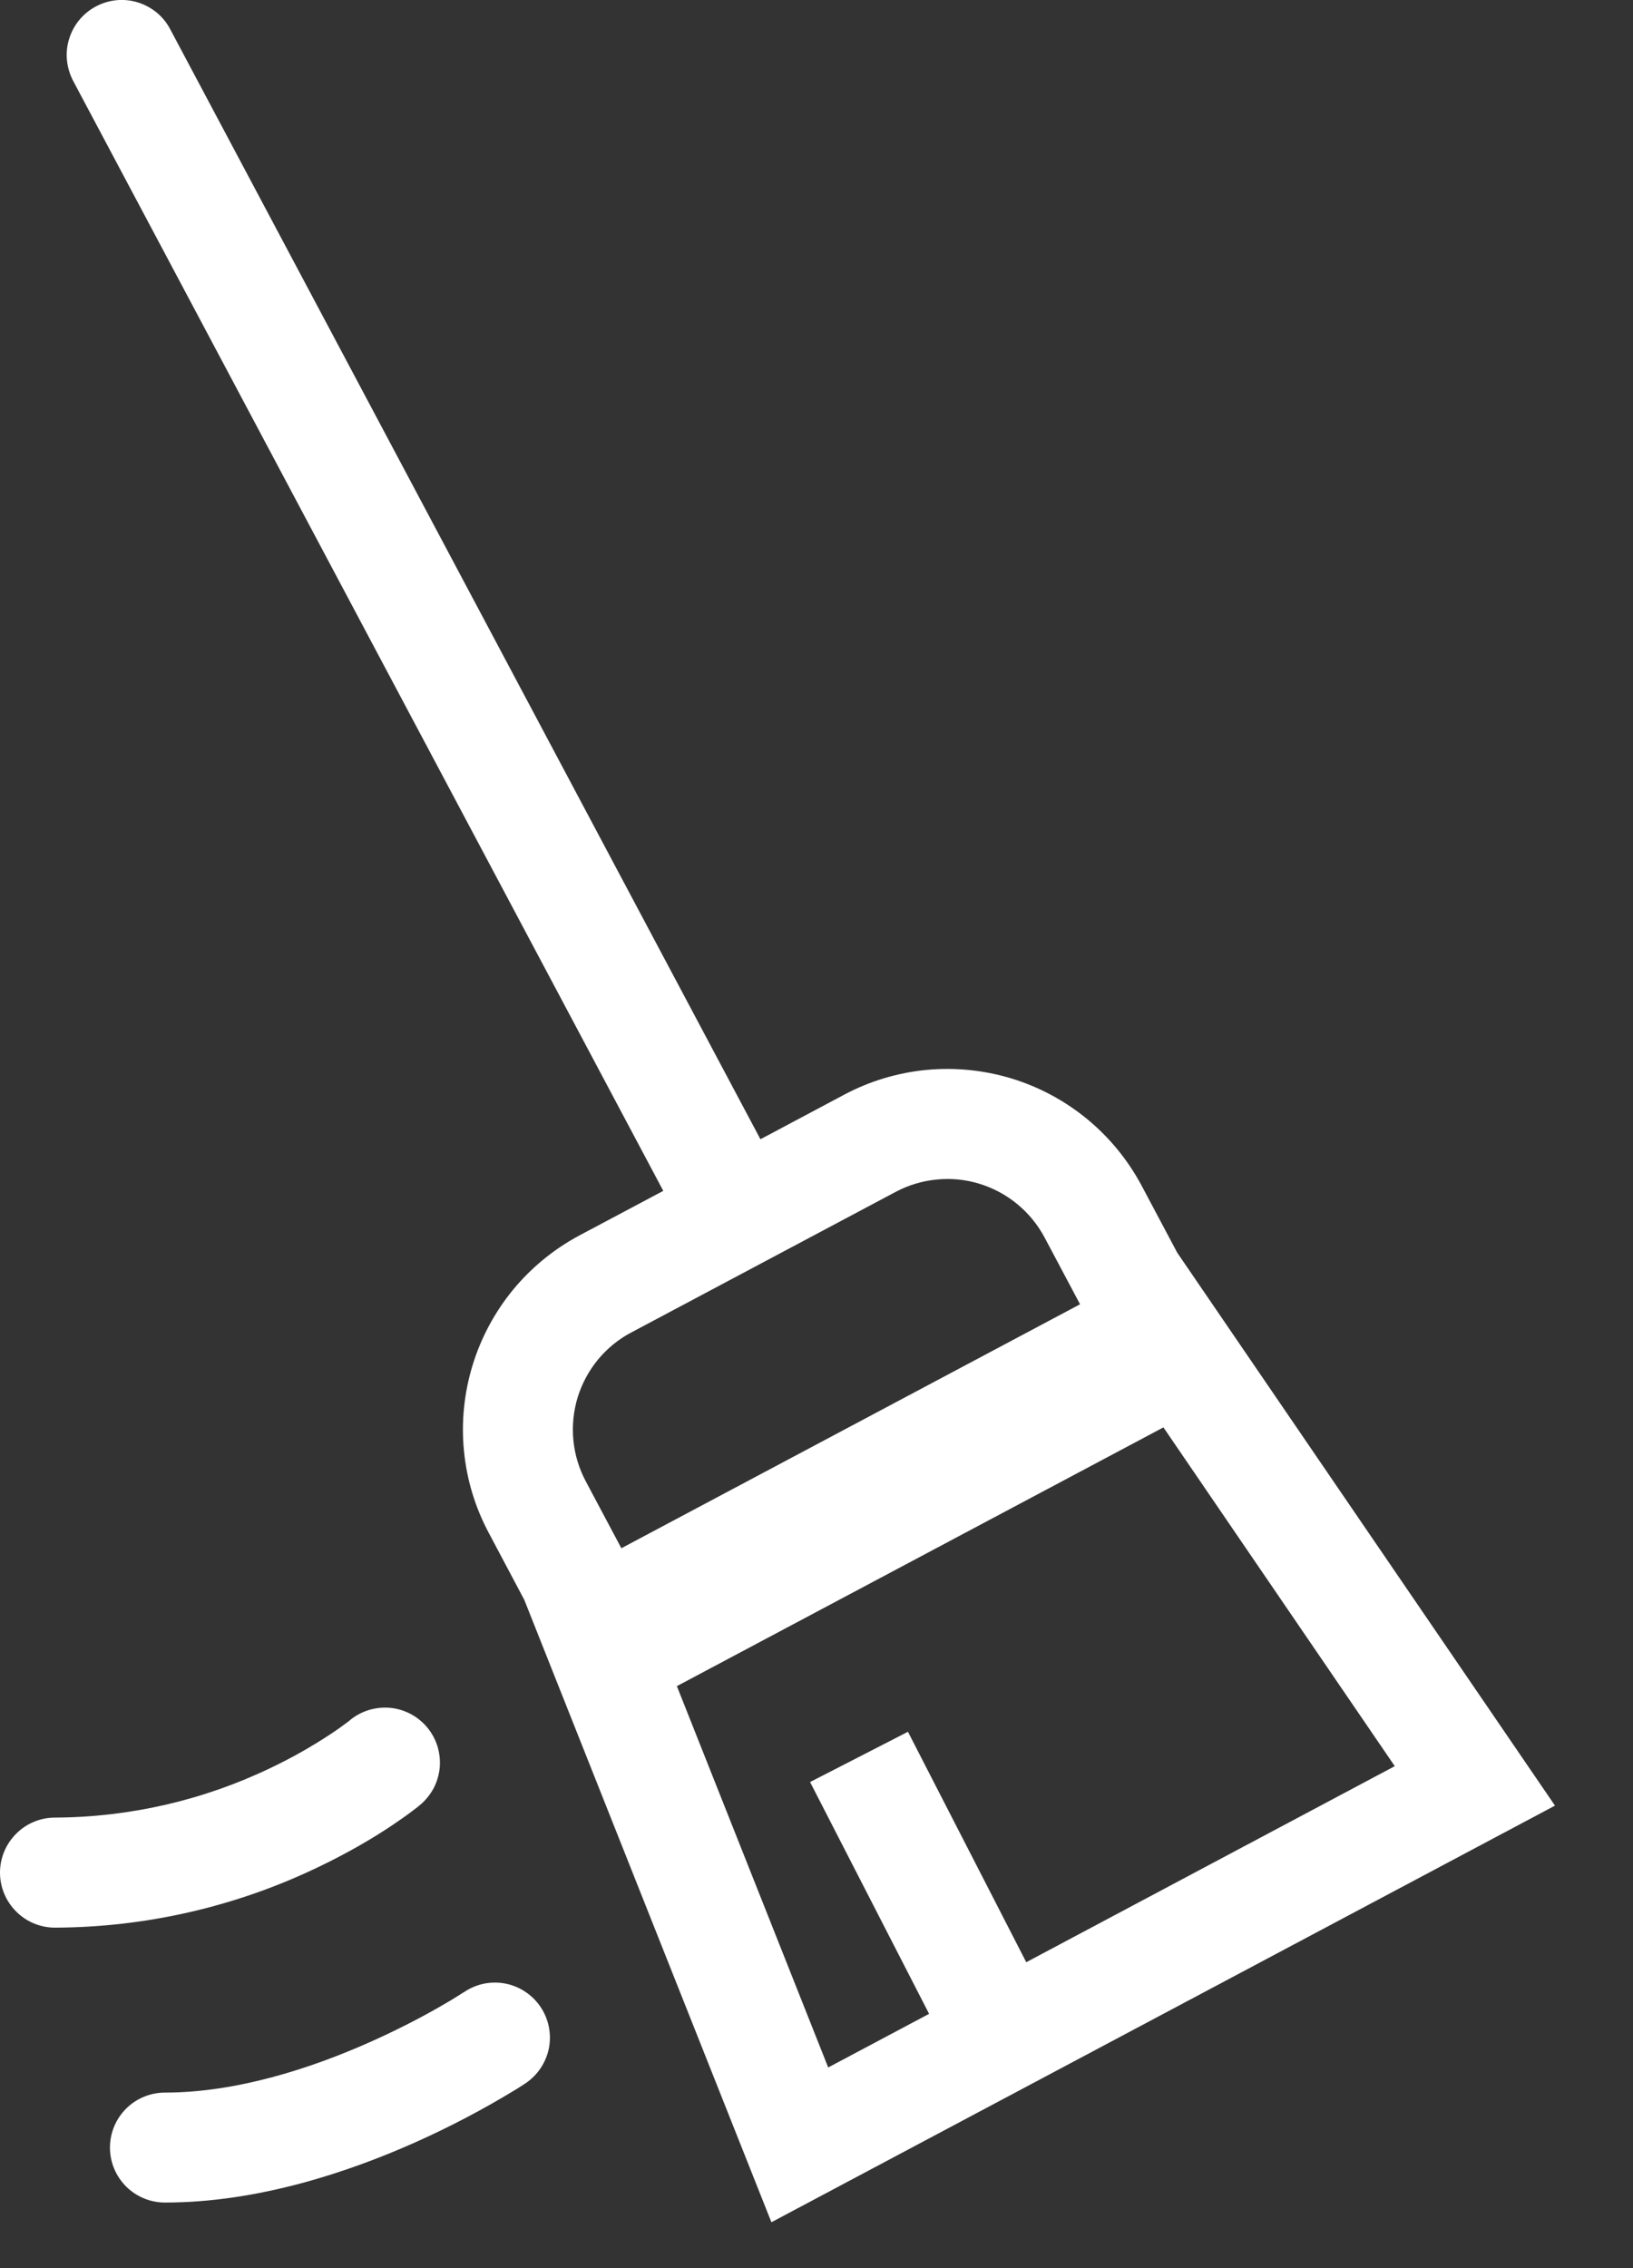 <?xml version="1.0" encoding="UTF-8"?> <svg xmlns="http://www.w3.org/2000/svg" width="18" height="25" viewBox="0 0 18 25" fill="none"><rect x="0" y="0" width="18" height="25" fill="#333333" stroke="none"/><path fill-rule="evenodd" clip-rule="evenodd" d="M7.311 13.126L0.806 0.891C0.769 0.82 0.746 0.743 0.738 0.664C0.73 0.585 0.738 0.505 0.762 0.429C0.809 0.275 0.915 0.146 1.057 0.071C1.199 -0.005 1.365 -0.021 1.518 0.026C1.595 0.05 1.665 0.088 1.727 0.138C1.788 0.189 1.839 0.251 1.876 0.322L8.382 12.557L9.305 12.066C9.586 11.916 9.894 11.824 10.21 11.793C10.527 11.763 10.847 11.795 11.152 11.888C11.456 11.981 11.74 12.134 11.985 12.336C12.231 12.539 12.434 12.788 12.584 13.069L12.976 13.807L17.14 19.902L8.503 24.494L5.779 17.634L5.387 16.895C5.237 16.614 5.144 16.306 5.114 15.99C5.083 15.673 5.116 15.353 5.209 15.048C5.302 14.744 5.454 14.461 5.656 14.215C5.859 13.969 6.108 13.766 6.389 13.616L7.311 13.126ZM6.958 14.687L9.873 13.137C10.014 13.062 10.168 13.016 10.326 13.001C10.485 12.985 10.644 13.001 10.797 13.048C10.949 13.095 11.091 13.171 11.213 13.272C11.336 13.373 11.438 13.498 11.513 13.638L11.905 14.376L6.849 17.065L6.456 16.326C6.382 16.186 6.335 16.032 6.32 15.873C6.305 15.715 6.321 15.555 6.367 15.403C6.414 15.251 6.49 15.109 6.591 14.986C6.693 14.863 6.817 14.761 6.958 14.687ZM7.461 18.585L9.129 22.788L10.241 22.197L8.929 19.642L10.008 19.088L11.312 21.628L15.374 19.467L12.824 15.733L7.461 18.585Z" fill="white"></path><path d="M3.855 18.962C3.916 18.911 3.987 18.873 4.063 18.849C4.139 18.826 4.219 18.817 4.298 18.824C4.377 18.831 4.454 18.854 4.525 18.891C4.595 18.928 4.658 18.979 4.709 19.04C4.76 19.101 4.798 19.172 4.822 19.248C4.845 19.324 4.854 19.404 4.847 19.483C4.839 19.562 4.817 19.639 4.78 19.71C4.742 19.78 4.692 19.843 4.631 19.894L4.63 19.894L4.629 19.896L4.627 19.897L4.621 19.902L4.603 19.917L4.54 19.965C4.488 20.005 4.413 20.058 4.318 20.122C4.127 20.25 3.851 20.416 3.503 20.582C2.599 21.016 1.609 21.243 0.606 21.247C0.445 21.247 0.291 21.183 0.178 21.069C0.064 20.955 0 20.801 0 20.64C0 20.48 0.064 20.326 0.178 20.212C0.291 20.098 0.445 20.034 0.606 20.034C1.429 20.03 2.241 19.843 2.982 19.487C3.212 19.378 3.433 19.253 3.645 19.113C3.715 19.067 3.783 19.018 3.849 18.968L3.856 18.962L3.855 18.962ZM5.792 22.963C5.925 22.874 6.018 22.735 6.05 22.578C6.081 22.42 6.049 22.256 5.959 22.122C5.87 21.989 5.732 21.896 5.574 21.864C5.416 21.833 5.252 21.865 5.119 21.955L5.118 21.956L5.105 21.963L5.053 21.996C5.005 22.027 4.935 22.069 4.842 22.122C4.592 22.265 4.335 22.394 4.072 22.511C3.425 22.799 2.606 23.065 1.818 23.065C1.658 23.065 1.503 23.129 1.39 23.242C1.276 23.356 1.212 23.51 1.212 23.671C1.212 23.832 1.276 23.986 1.39 24.1C1.503 24.213 1.658 24.277 1.818 24.277C2.85 24.277 3.849 23.937 4.565 23.619C4.954 23.446 5.331 23.248 5.694 23.026L5.763 22.982L5.782 22.969L5.788 22.966L5.792 22.963Z" fill="white"></path></svg> 
